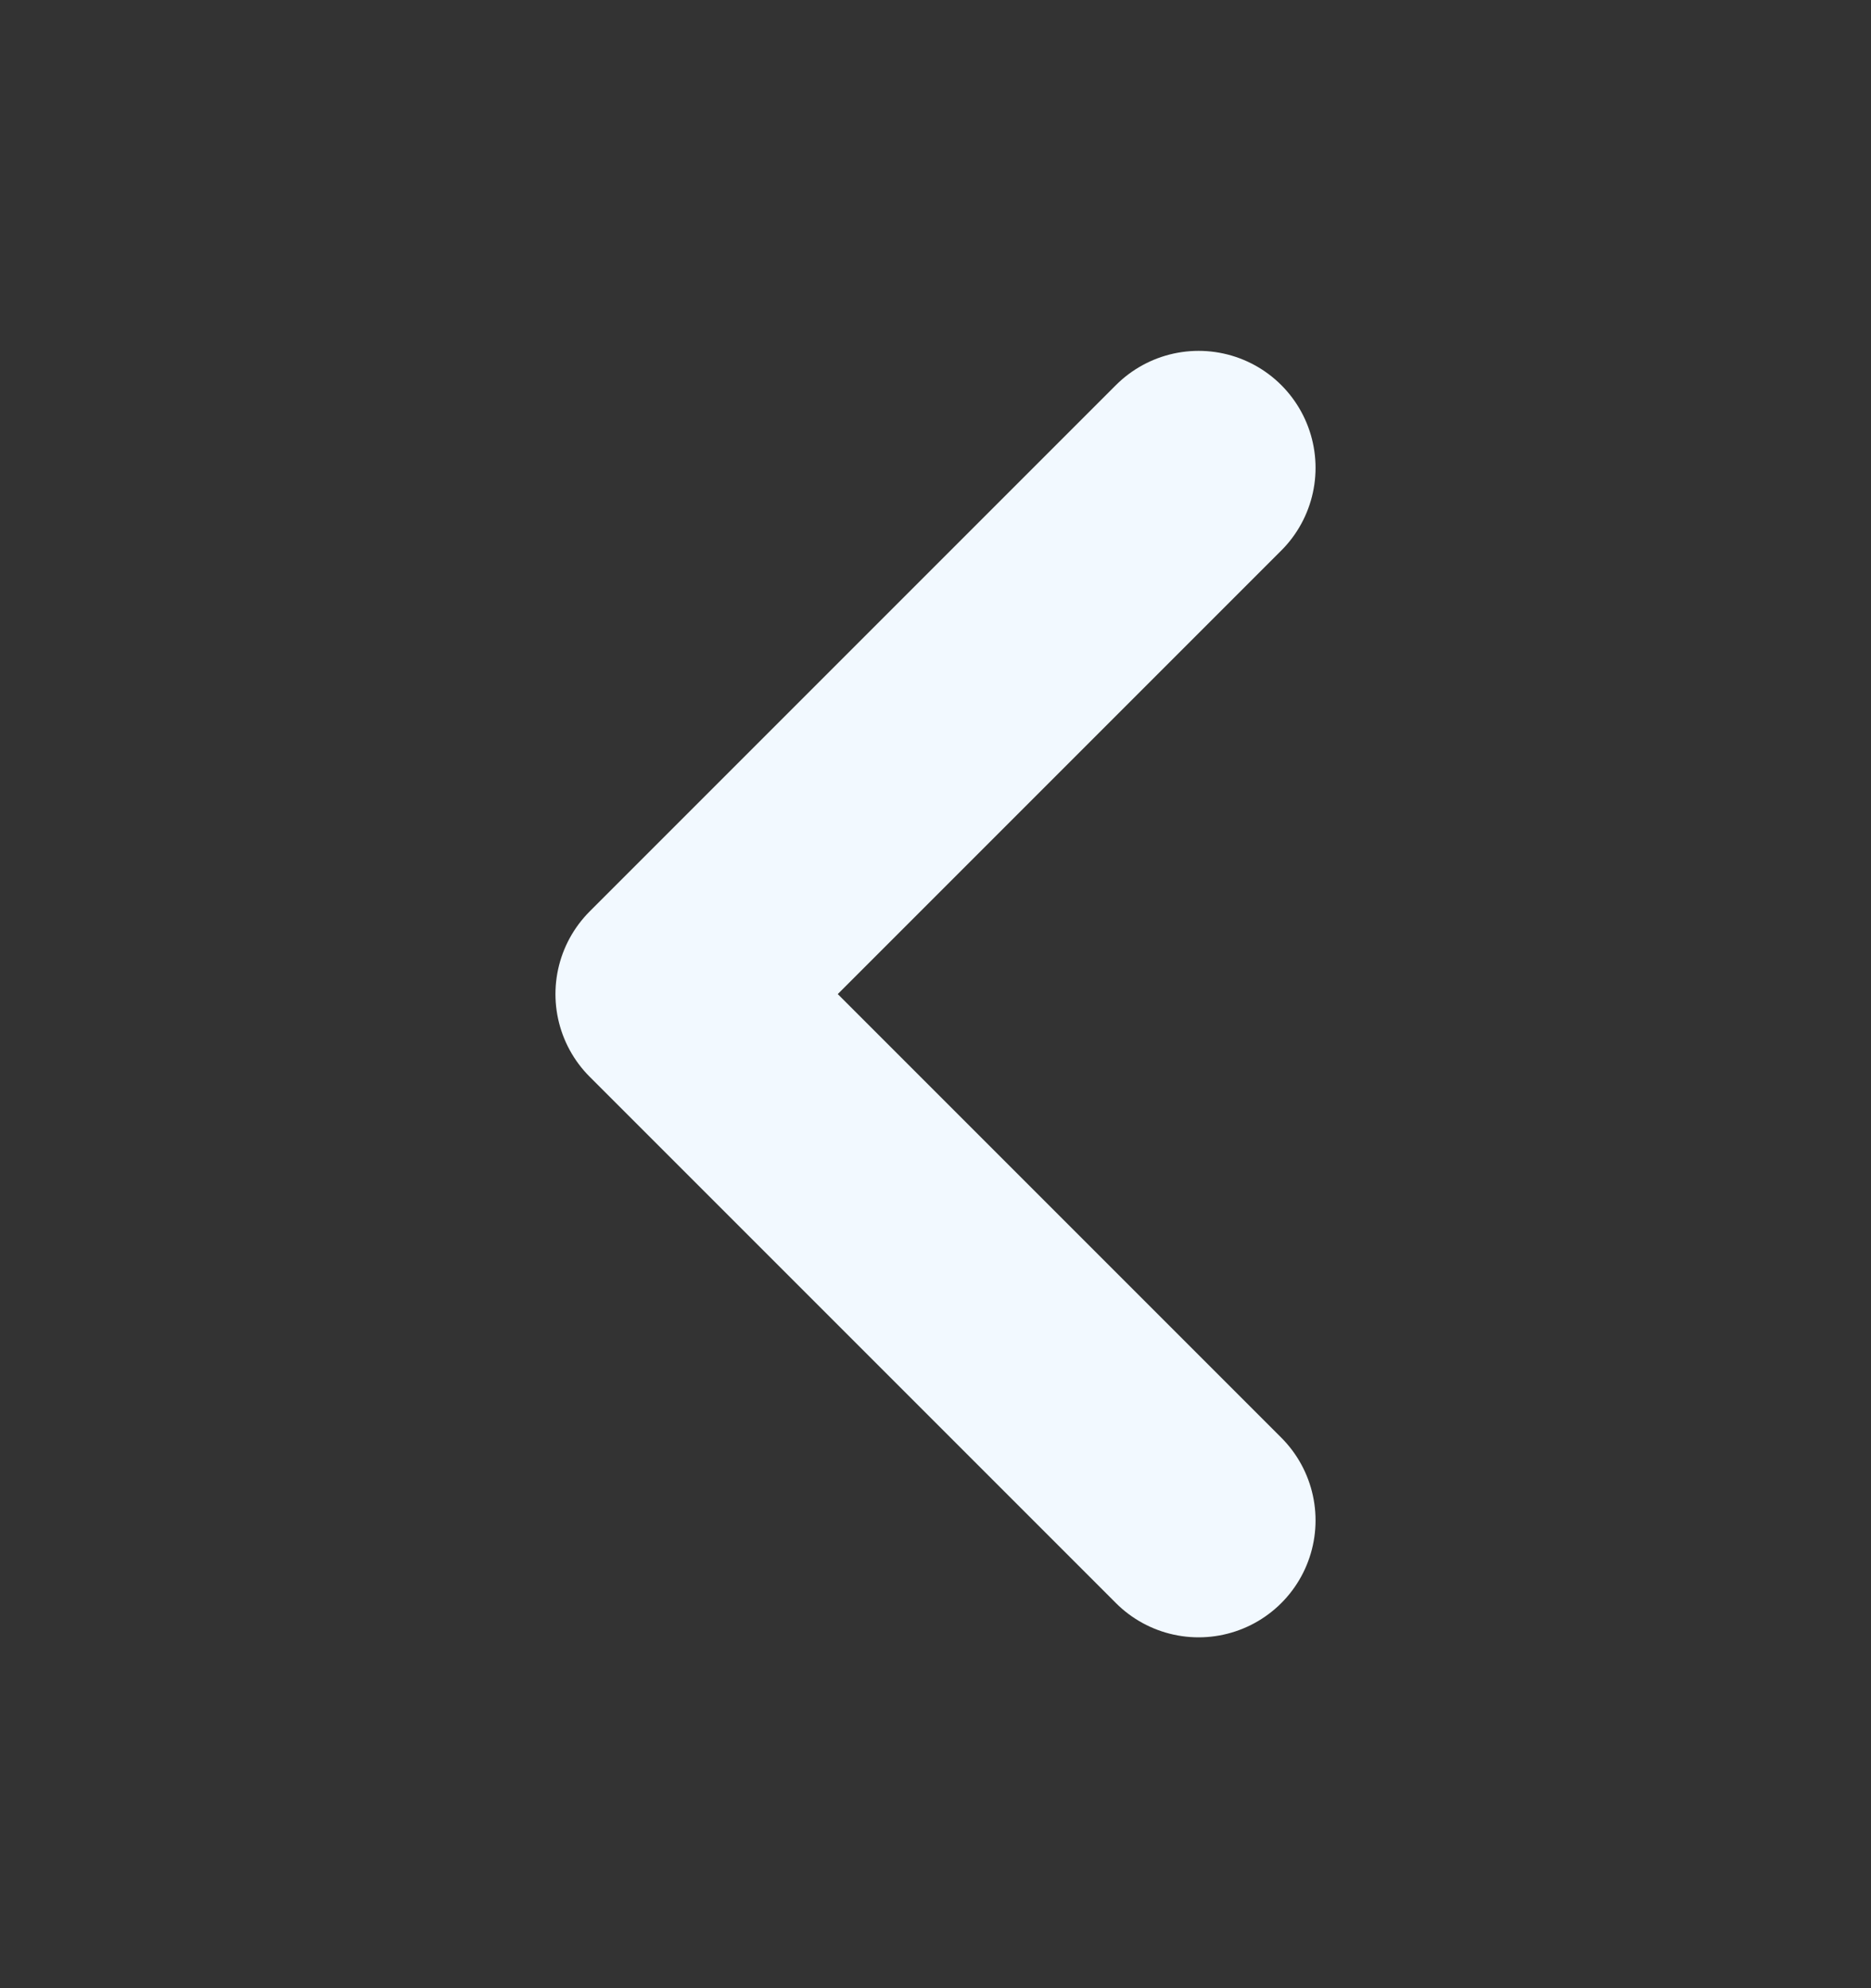 <svg width="16" height="17" viewBox="0 0 16 17" fill="none" xmlns="http://www.w3.org/2000/svg">
<rect x="0" y="0" width="16" height="17" fill="#333333" stroke="none"/>
<path d="M10.25 4L5.75 8.5L10.25 13" stroke="#F2F9FF" stroke-width="2" stroke-linecap="round" stroke-linejoin="round"/>
</svg>

